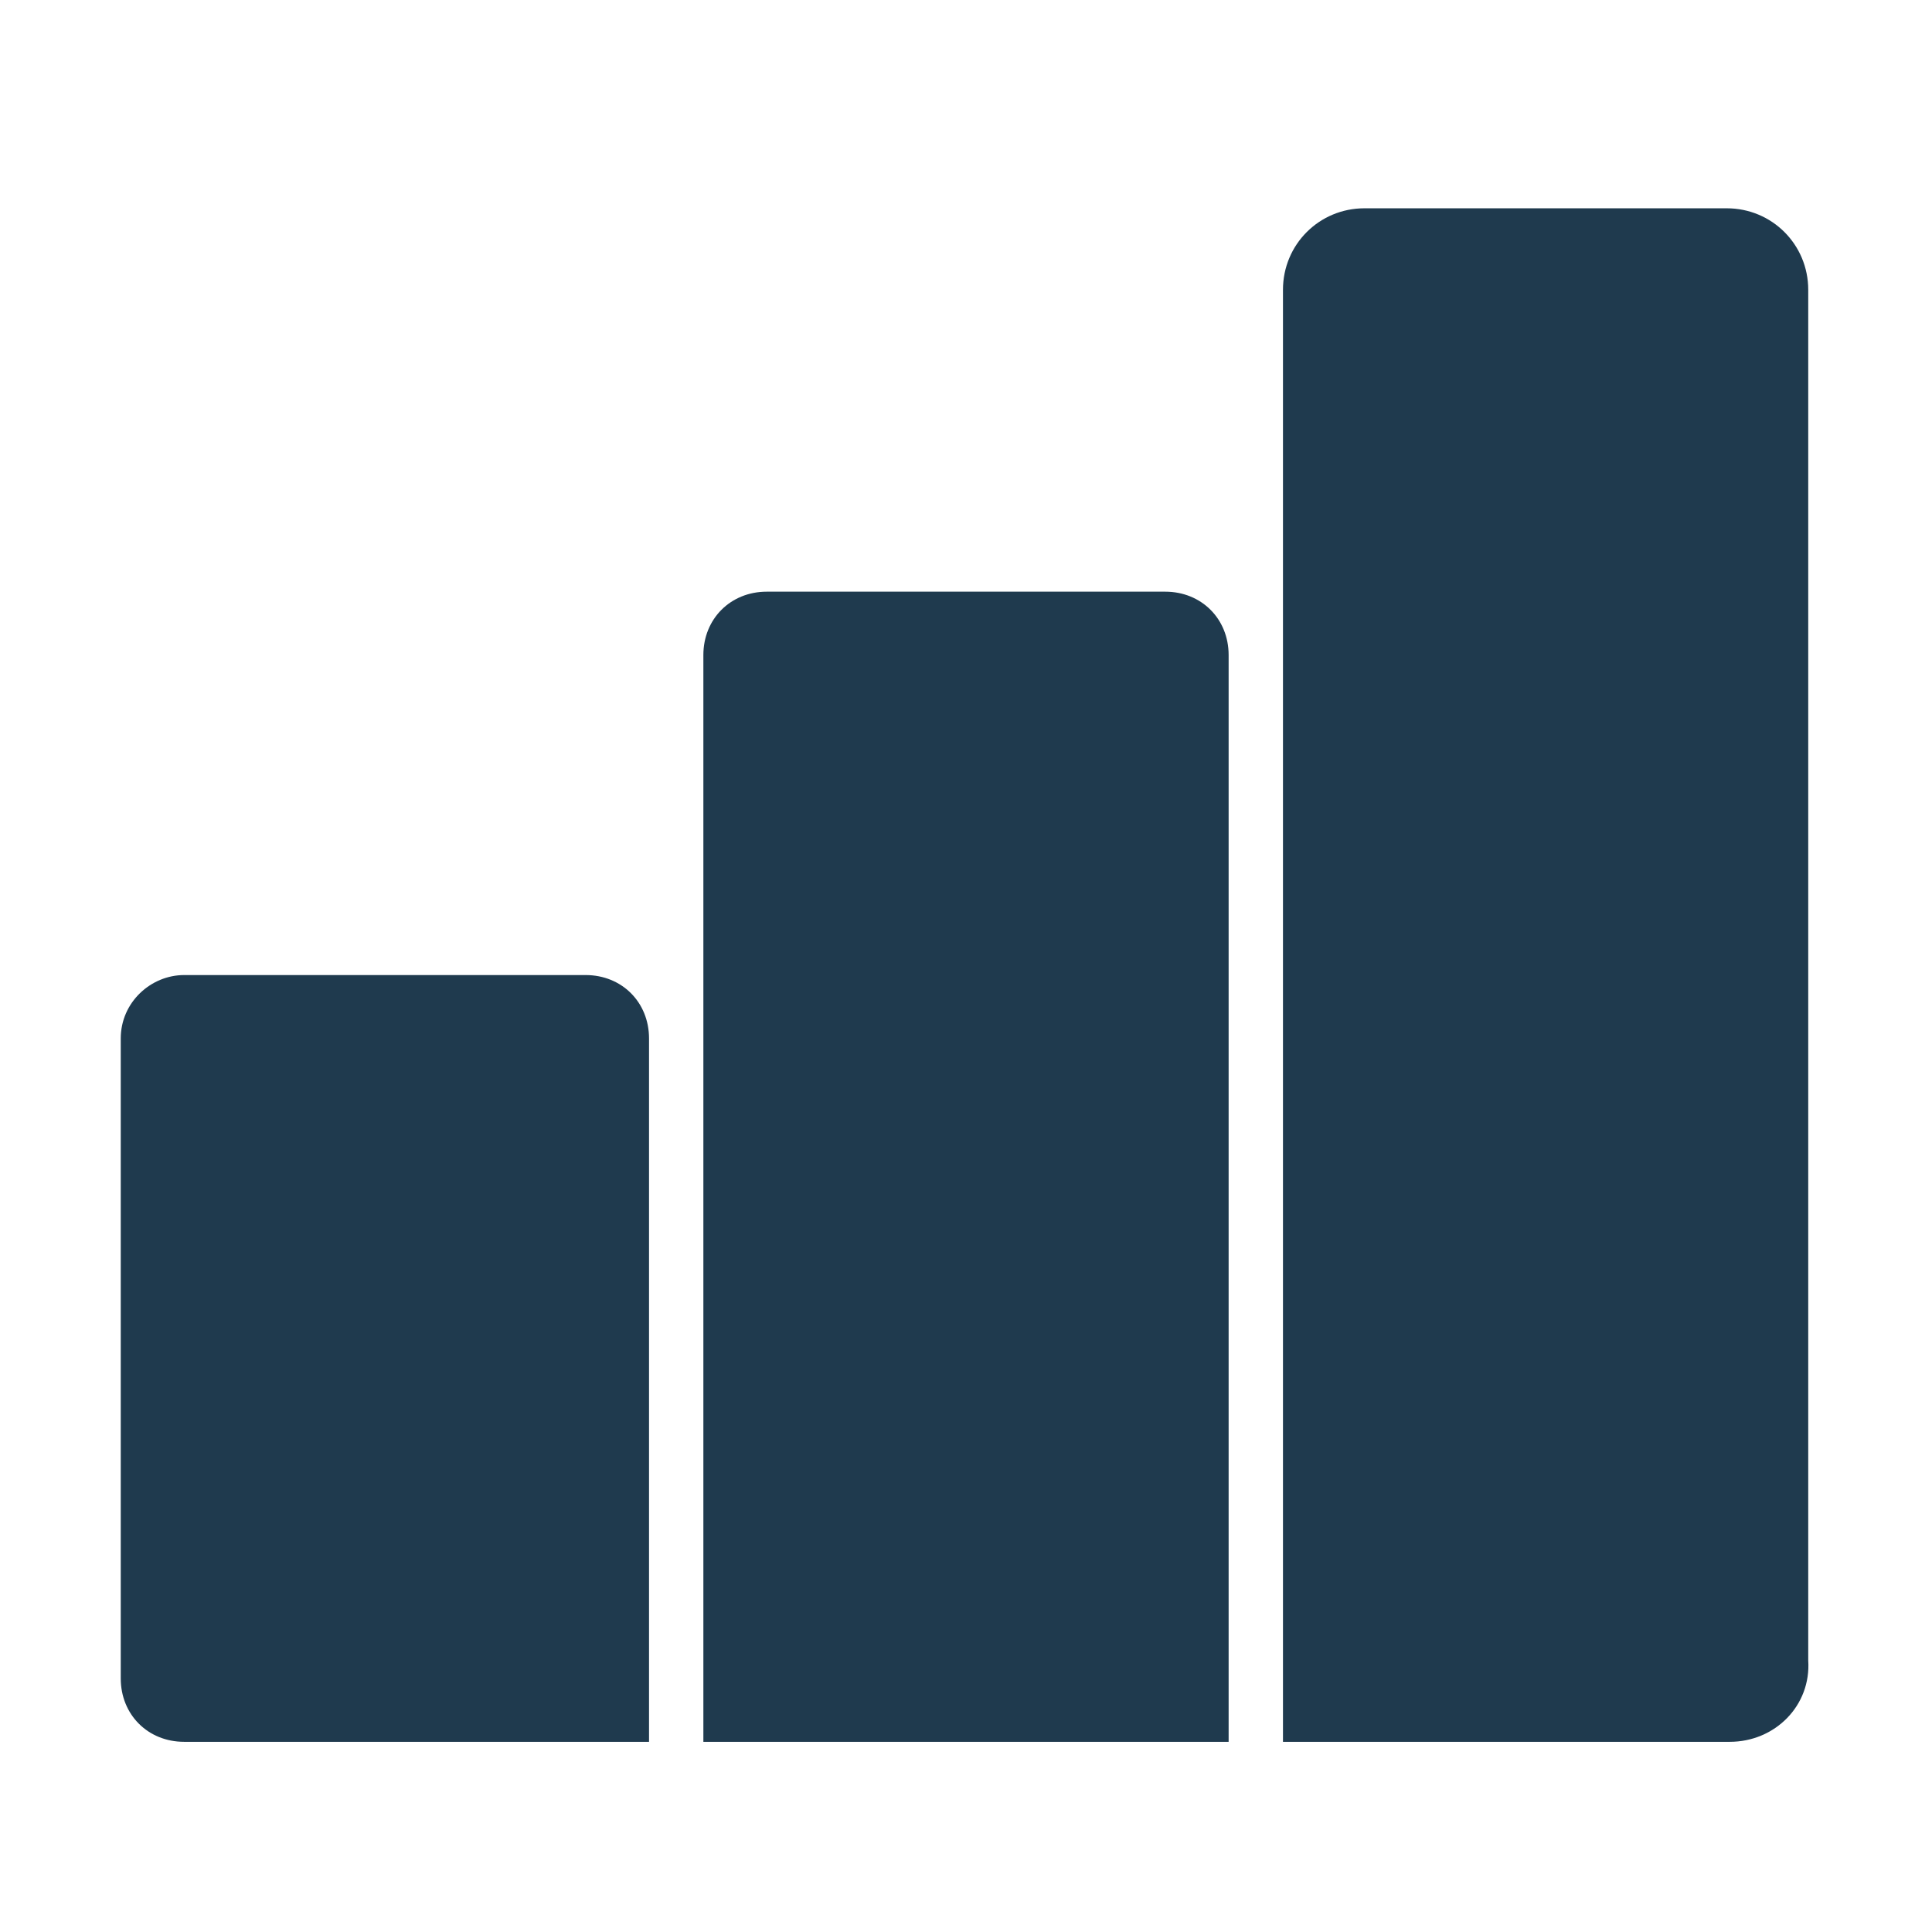 <?xml version="1.0" encoding="utf-8"?>
<!-- Generator: Adobe Illustrator 24.1.1, SVG Export Plug-In . SVG Version: 6.00 Build 0)  -->
<svg version="1.1" id="Layer_1" xmlns="http://www.w3.org/2000/svg" xmlns:xlink="http://www.w3.org/1999/xlink" x="0px" y="0px"
	 viewBox="0 0 64 64" enable-background="new 0 0 64 64" xml:space="preserve">
<path fill="#1F3A4E" d="M40.7,21.7v36H23.3v-36c0-1.2,0.9-2.1,2.1-2.1h13.2C39.8,19.6,40.7,20.5,40.7,21.7z"/>
<path fill="#1F3A4E" d="M4,34.4v21.2c0,1.2,0.9,2.1,2.1,2.1h15.4V34.4c0-1.2-0.9-2.1-2.1-2.1H6.1C5,32.3,4,33.2,4,34.4z"/>
<path fill="#1F3A4E" d="M57.3,57.7H42.5V9.6c0-1.5,1.2-2.7,2.7-2.7h12c1.5,0,2.7,1.2,2.7,2.7V55C60,56.5,58.8,57.7,57.3,57.7z"/>
</svg>
